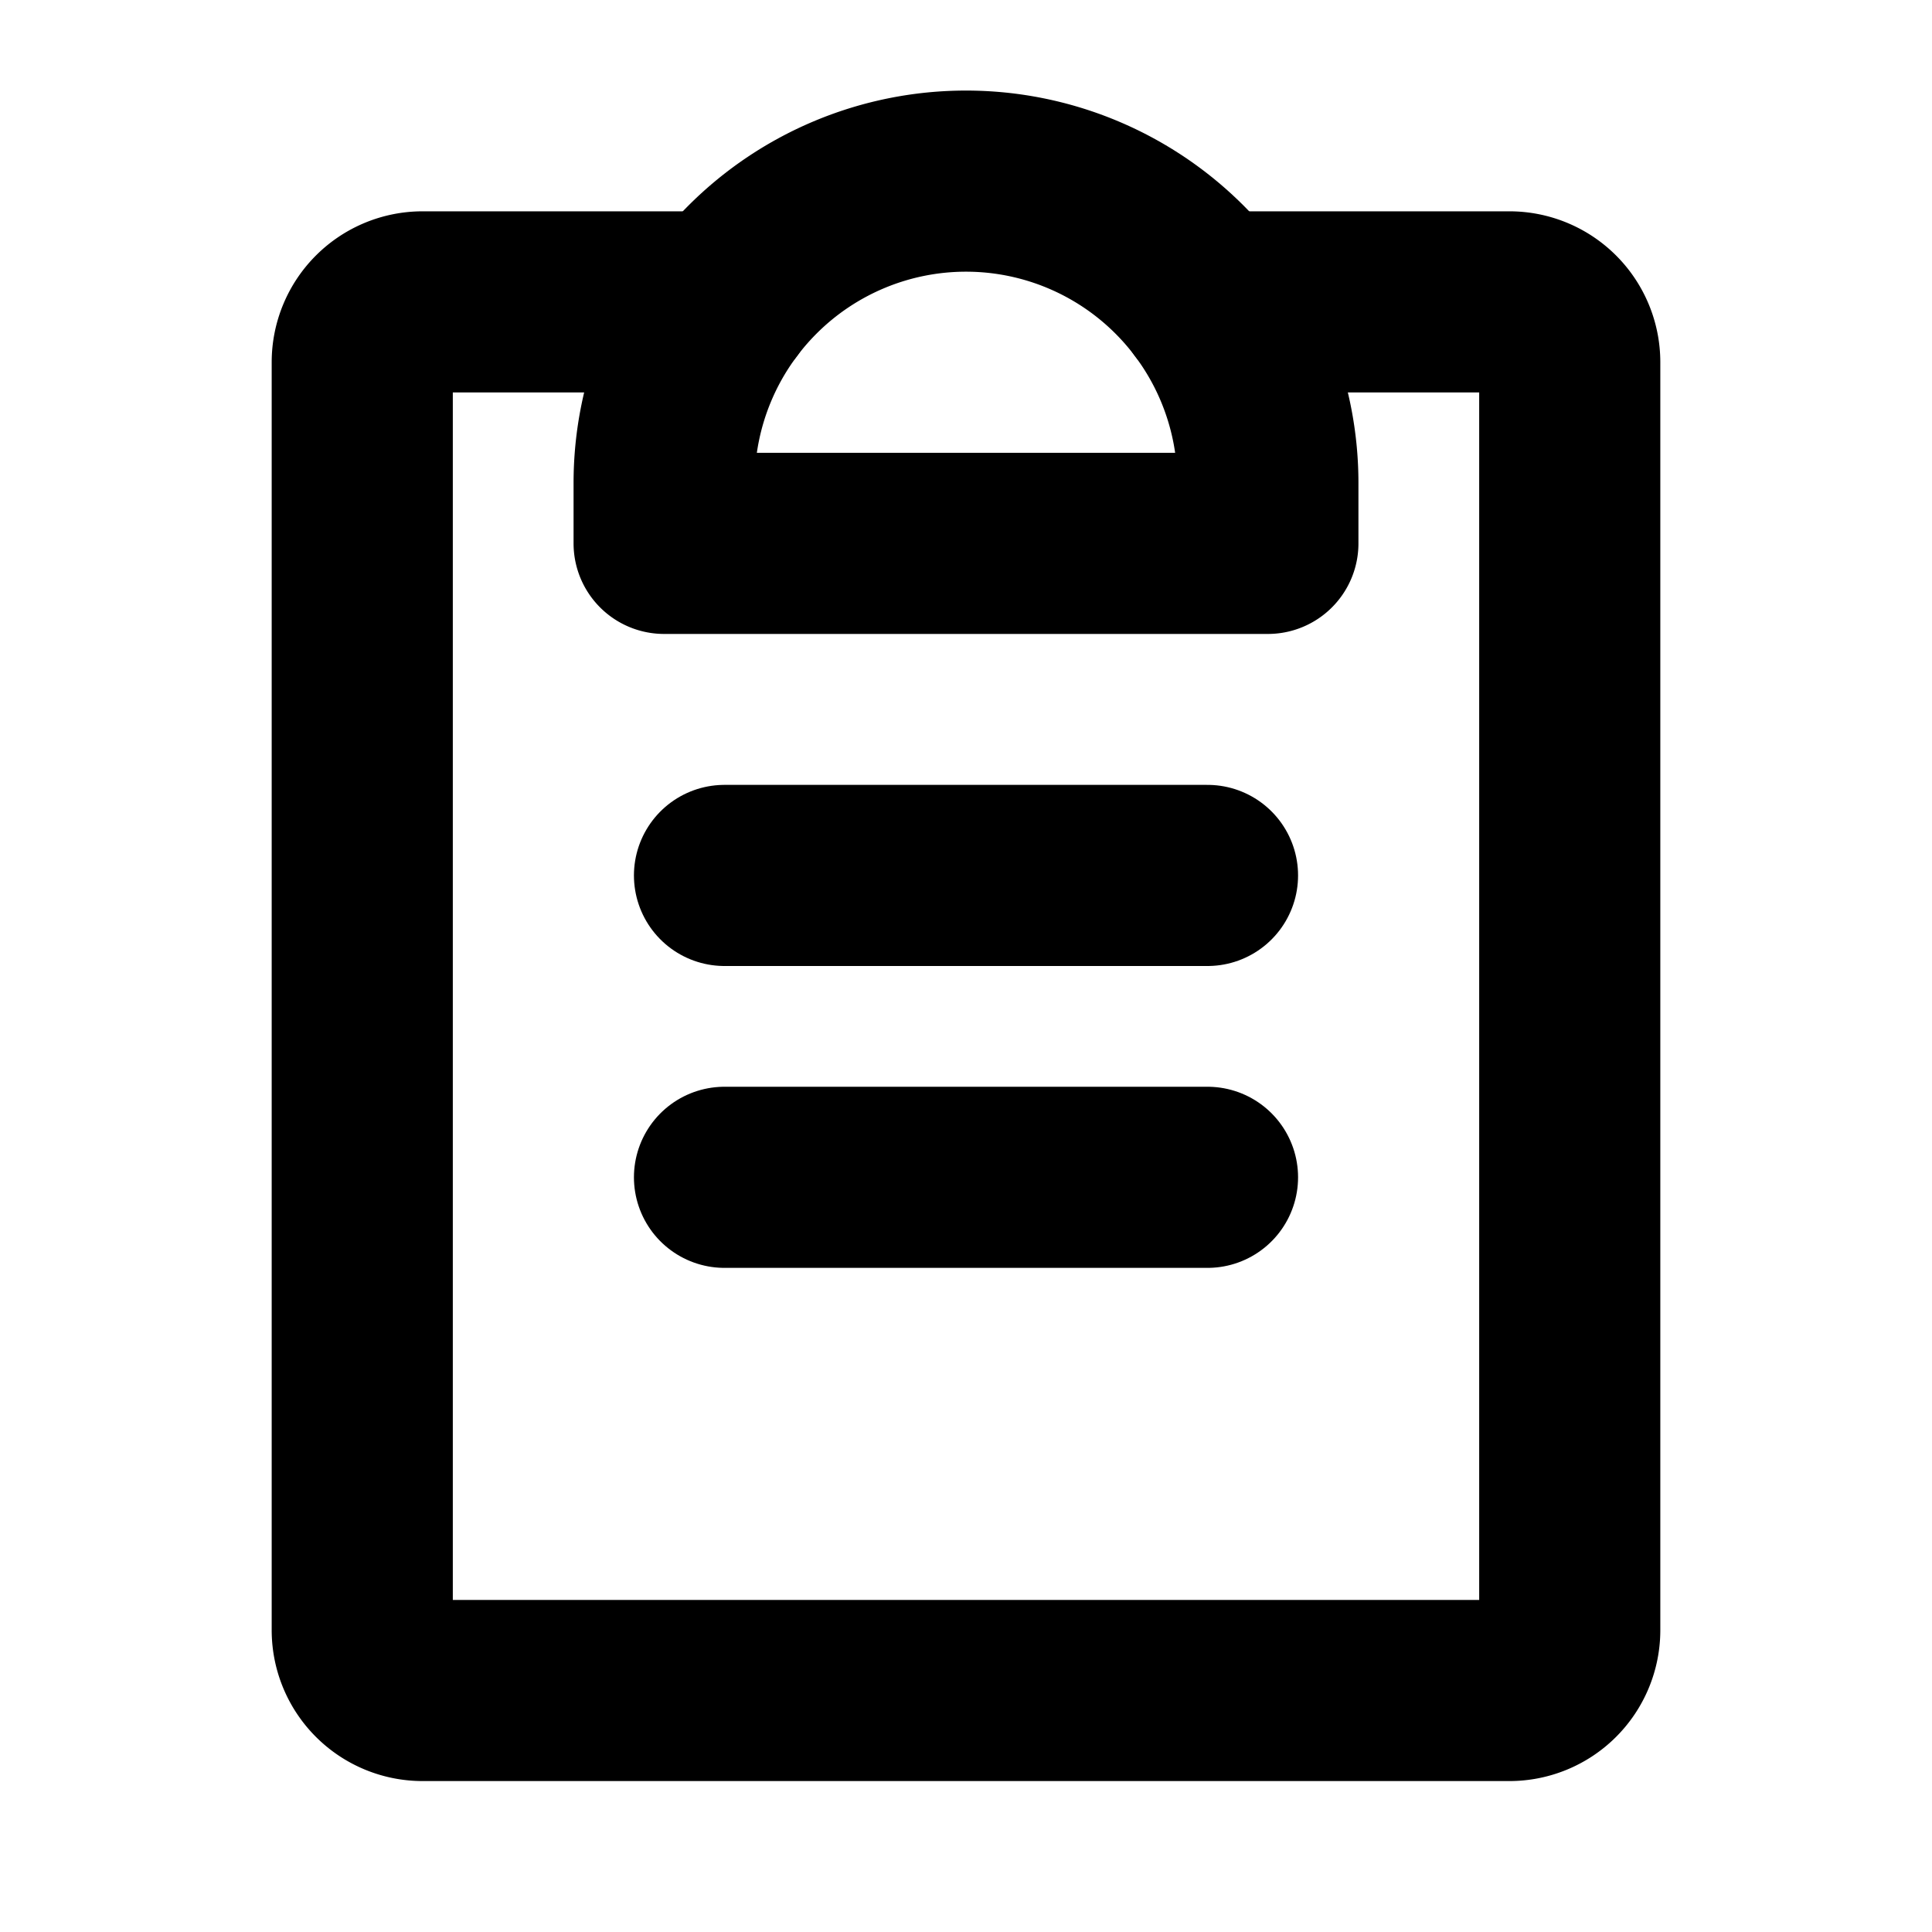 <svg xmlns="http://www.w3.org/2000/svg" viewBox="0 0 256 256"><rect width="256" height="256" fill="none"/><line x1="96" y1="156" x2="160" y2="156" fill="none" stroke="#000" stroke-linecap="round" stroke-linejoin="round" stroke-width="24"/><line x1="96" y1="116" x2="160" y2="116" fill="none" stroke="#000" stroke-linecap="round" stroke-linejoin="round" stroke-width="24"/><path d="M160,40h40a8,8,0,0,1,8,8V216a8,8,0,0,1-8,8H56a8,8,0,0,1-8-8V48a8,8,0,0,1,8-8H96" fill="none" stroke="#000" stroke-linecap="round" stroke-linejoin="round" stroke-width="24"/><path d="M88,72V64a40,40,0,0,1,80,0v8Z" fill="none" stroke="#000" stroke-linecap="round" stroke-linejoin="round" stroke-width="24"/></svg>
